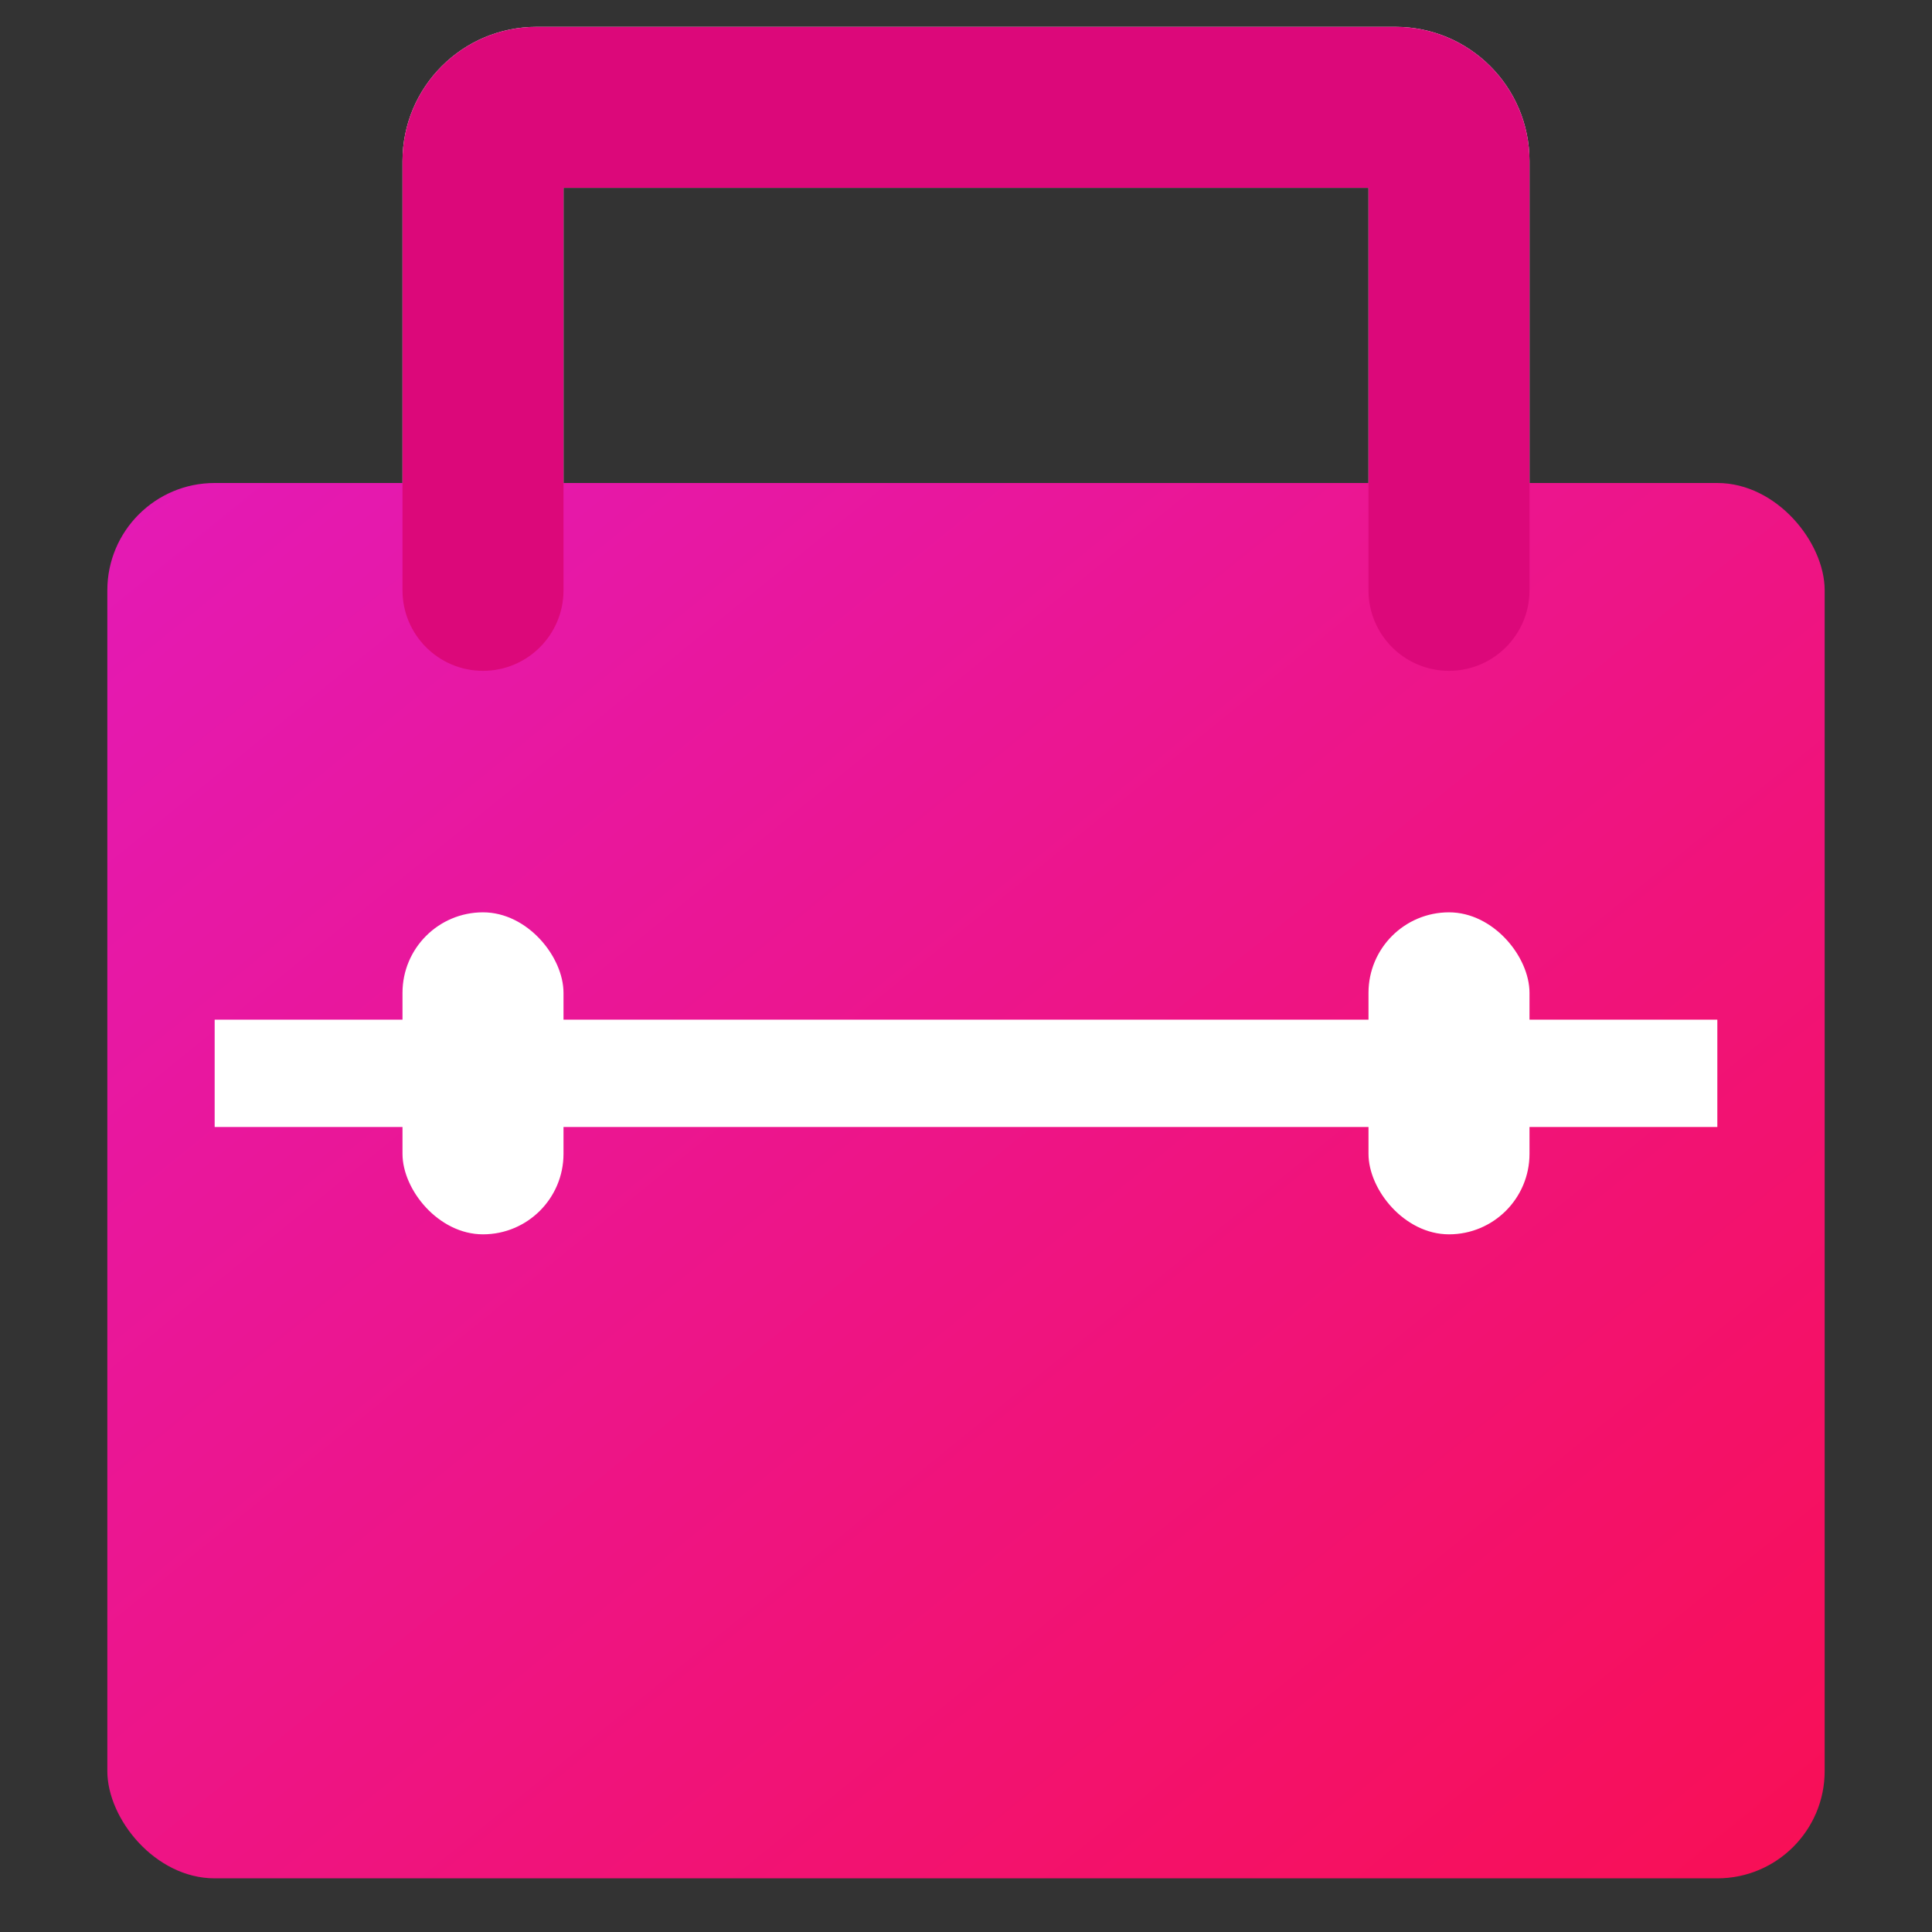 <svg width="36" height="36" viewBox="0 0 36 36" fill="none" xmlns="http://www.w3.org/2000/svg">
<rect x="0" y="0" width="36" height="36" fill="#333333" stroke="none"/>
<path fill-rule="evenodd" clip-rule="evenodd" d="M7.5 3C7.5 1.619 8.619 0.5 10 0.5H26C27.381 0.5 28.5 1.619 28.5 3V11C28.5 11.828 27.828 12.5 27 12.5C26.172 12.5 25.5 11.828 25.5 11V3.5H10.5V11C10.5 11.828 9.828 12.5 9 12.5C8.172 12.5 7.5 11.828 7.5 11V3Z" fill="white"/>
<rect x="2" y="9" width="32" height="26" rx="2" fill="url(#paint0_linear_3368_24915)"/>
<path fill-rule="evenodd" clip-rule="evenodd" d="M7.5 3C7.5 1.619 8.619 0.5 10 0.5H26C27.381 0.5 28.5 1.619 28.5 3V11C28.5 11.828 27.828 12.5 27 12.5C26.172 12.5 25.5 11.828 25.5 11V3.5H10.5V11C10.5 11.828 9.828 12.5 9 12.5C8.172 12.5 7.5 11.828 7.5 11V3Z" fill="#DC087A"/>
<path d="M4 20H32" stroke="white" stroke-width="2"/>
<rect x="25.5" y="17" width="3" height="6" rx="1.5" fill="white"/>
<rect x="7.5" y="17" width="3" height="6" rx="1.5" fill="white"/>
<defs>
<linearGradient id="paint0_linear_3368_24915" x1="2" y1="9" x2="27.449" y2="40.322" gradientUnits="userSpaceOnUse">
<stop stop-color="#E31AB6"/>
<stop offset="1" stop-color="#F80F55"/>
</linearGradient>
</defs>
</svg>
